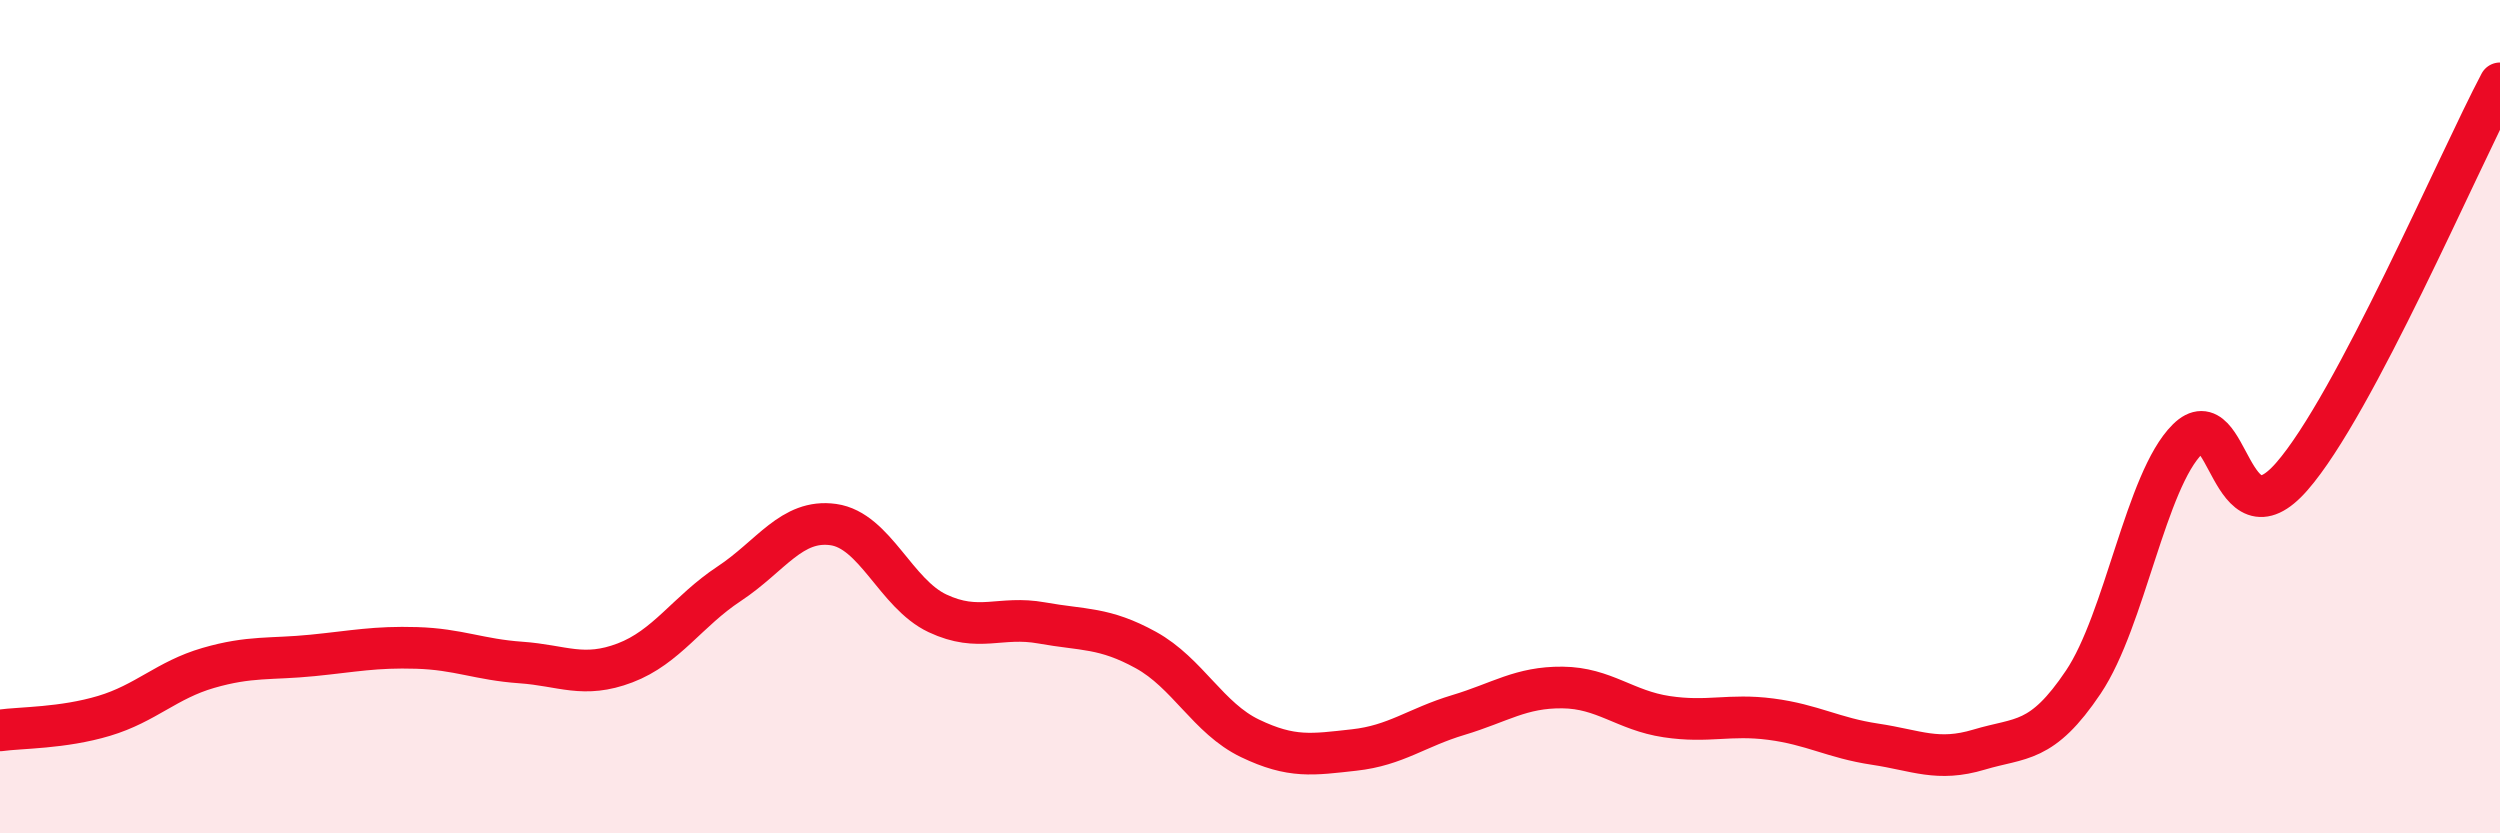 
    <svg width="60" height="20" viewBox="0 0 60 20" xmlns="http://www.w3.org/2000/svg">
      <path
        d="M 0,17.53 C 0.5,17.46 1.5,17.48 2.5,17.18 C 3.5,16.88 4,16.32 5,16.03 C 6,15.74 6.5,15.83 7.5,15.73 C 8.5,15.63 9,15.52 10,15.55 C 11,15.58 11.5,15.83 12.5,15.9 C 13.5,15.97 14,16.29 15,15.91 C 16,15.53 16.5,14.67 17.5,14.01 C 18.5,13.35 19,12.45 20,12.59 C 21,12.73 21.5,14.25 22.5,14.72 C 23.5,15.19 24,14.77 25,14.95 C 26,15.13 26.5,15.05 27.5,15.6 C 28.5,16.15 29,17.24 30,17.72 C 31,18.2 31.5,18.11 32.5,18 C 33.5,17.89 34,17.46 35,17.16 C 36,16.86 36.5,16.49 37.5,16.5 C 38.5,16.51 39,17.05 40,17.2 C 41,17.35 41.5,17.13 42.5,17.26 C 43.5,17.39 44,17.71 45,17.86 C 46,18.01 46.5,18.29 47.5,17.99 C 48.5,17.69 49,17.86 50,16.37 C 51,14.88 51.5,11.53 52.5,10.54 C 53.5,9.55 53.5,13.15 55,11.44 C 56.5,9.73 59,3.89 60,2L60 20L0 20Z"
        fill="#EB0A25"
        opacity="0.1"
        stroke-linecap="round"
        stroke-linejoin="round"
      />
      <path
        d="M 0,17.53 C 0.5,17.46 1.5,17.48 2.5,17.18 C 3.5,16.88 4,16.32 5,16.03 C 6,15.74 6.5,15.83 7.5,15.73 C 8.5,15.63 9,15.52 10,15.55 C 11,15.58 11.5,15.83 12.5,15.9 C 13.5,15.97 14,16.29 15,15.91 C 16,15.53 16.5,14.67 17.5,14.01 C 18.5,13.35 19,12.45 20,12.59 C 21,12.73 21.5,14.25 22.5,14.72 C 23.5,15.19 24,14.77 25,14.95 C 26,15.13 26.5,15.05 27.5,15.6 C 28.5,16.15 29,17.24 30,17.72 C 31,18.2 31.5,18.11 32.5,18 C 33.5,17.89 34,17.46 35,17.16 C 36,16.86 36.5,16.49 37.5,16.5 C 38.5,16.51 39,17.05 40,17.2 C 41,17.35 41.5,17.13 42.5,17.26 C 43.5,17.39 44,17.71 45,17.86 C 46,18.01 46.5,18.29 47.5,17.99 C 48.5,17.69 49,17.86 50,16.37 C 51,14.88 51.5,11.53 52.5,10.54 C 53.5,9.55 53.5,13.15 55,11.44 C 56.5,9.73 59,3.89 60,2"
        stroke="#EB0A25"
        stroke-width="1"
        fill="none"
        stroke-linecap="round"
        stroke-linejoin="round"
      />
    </svg>
  